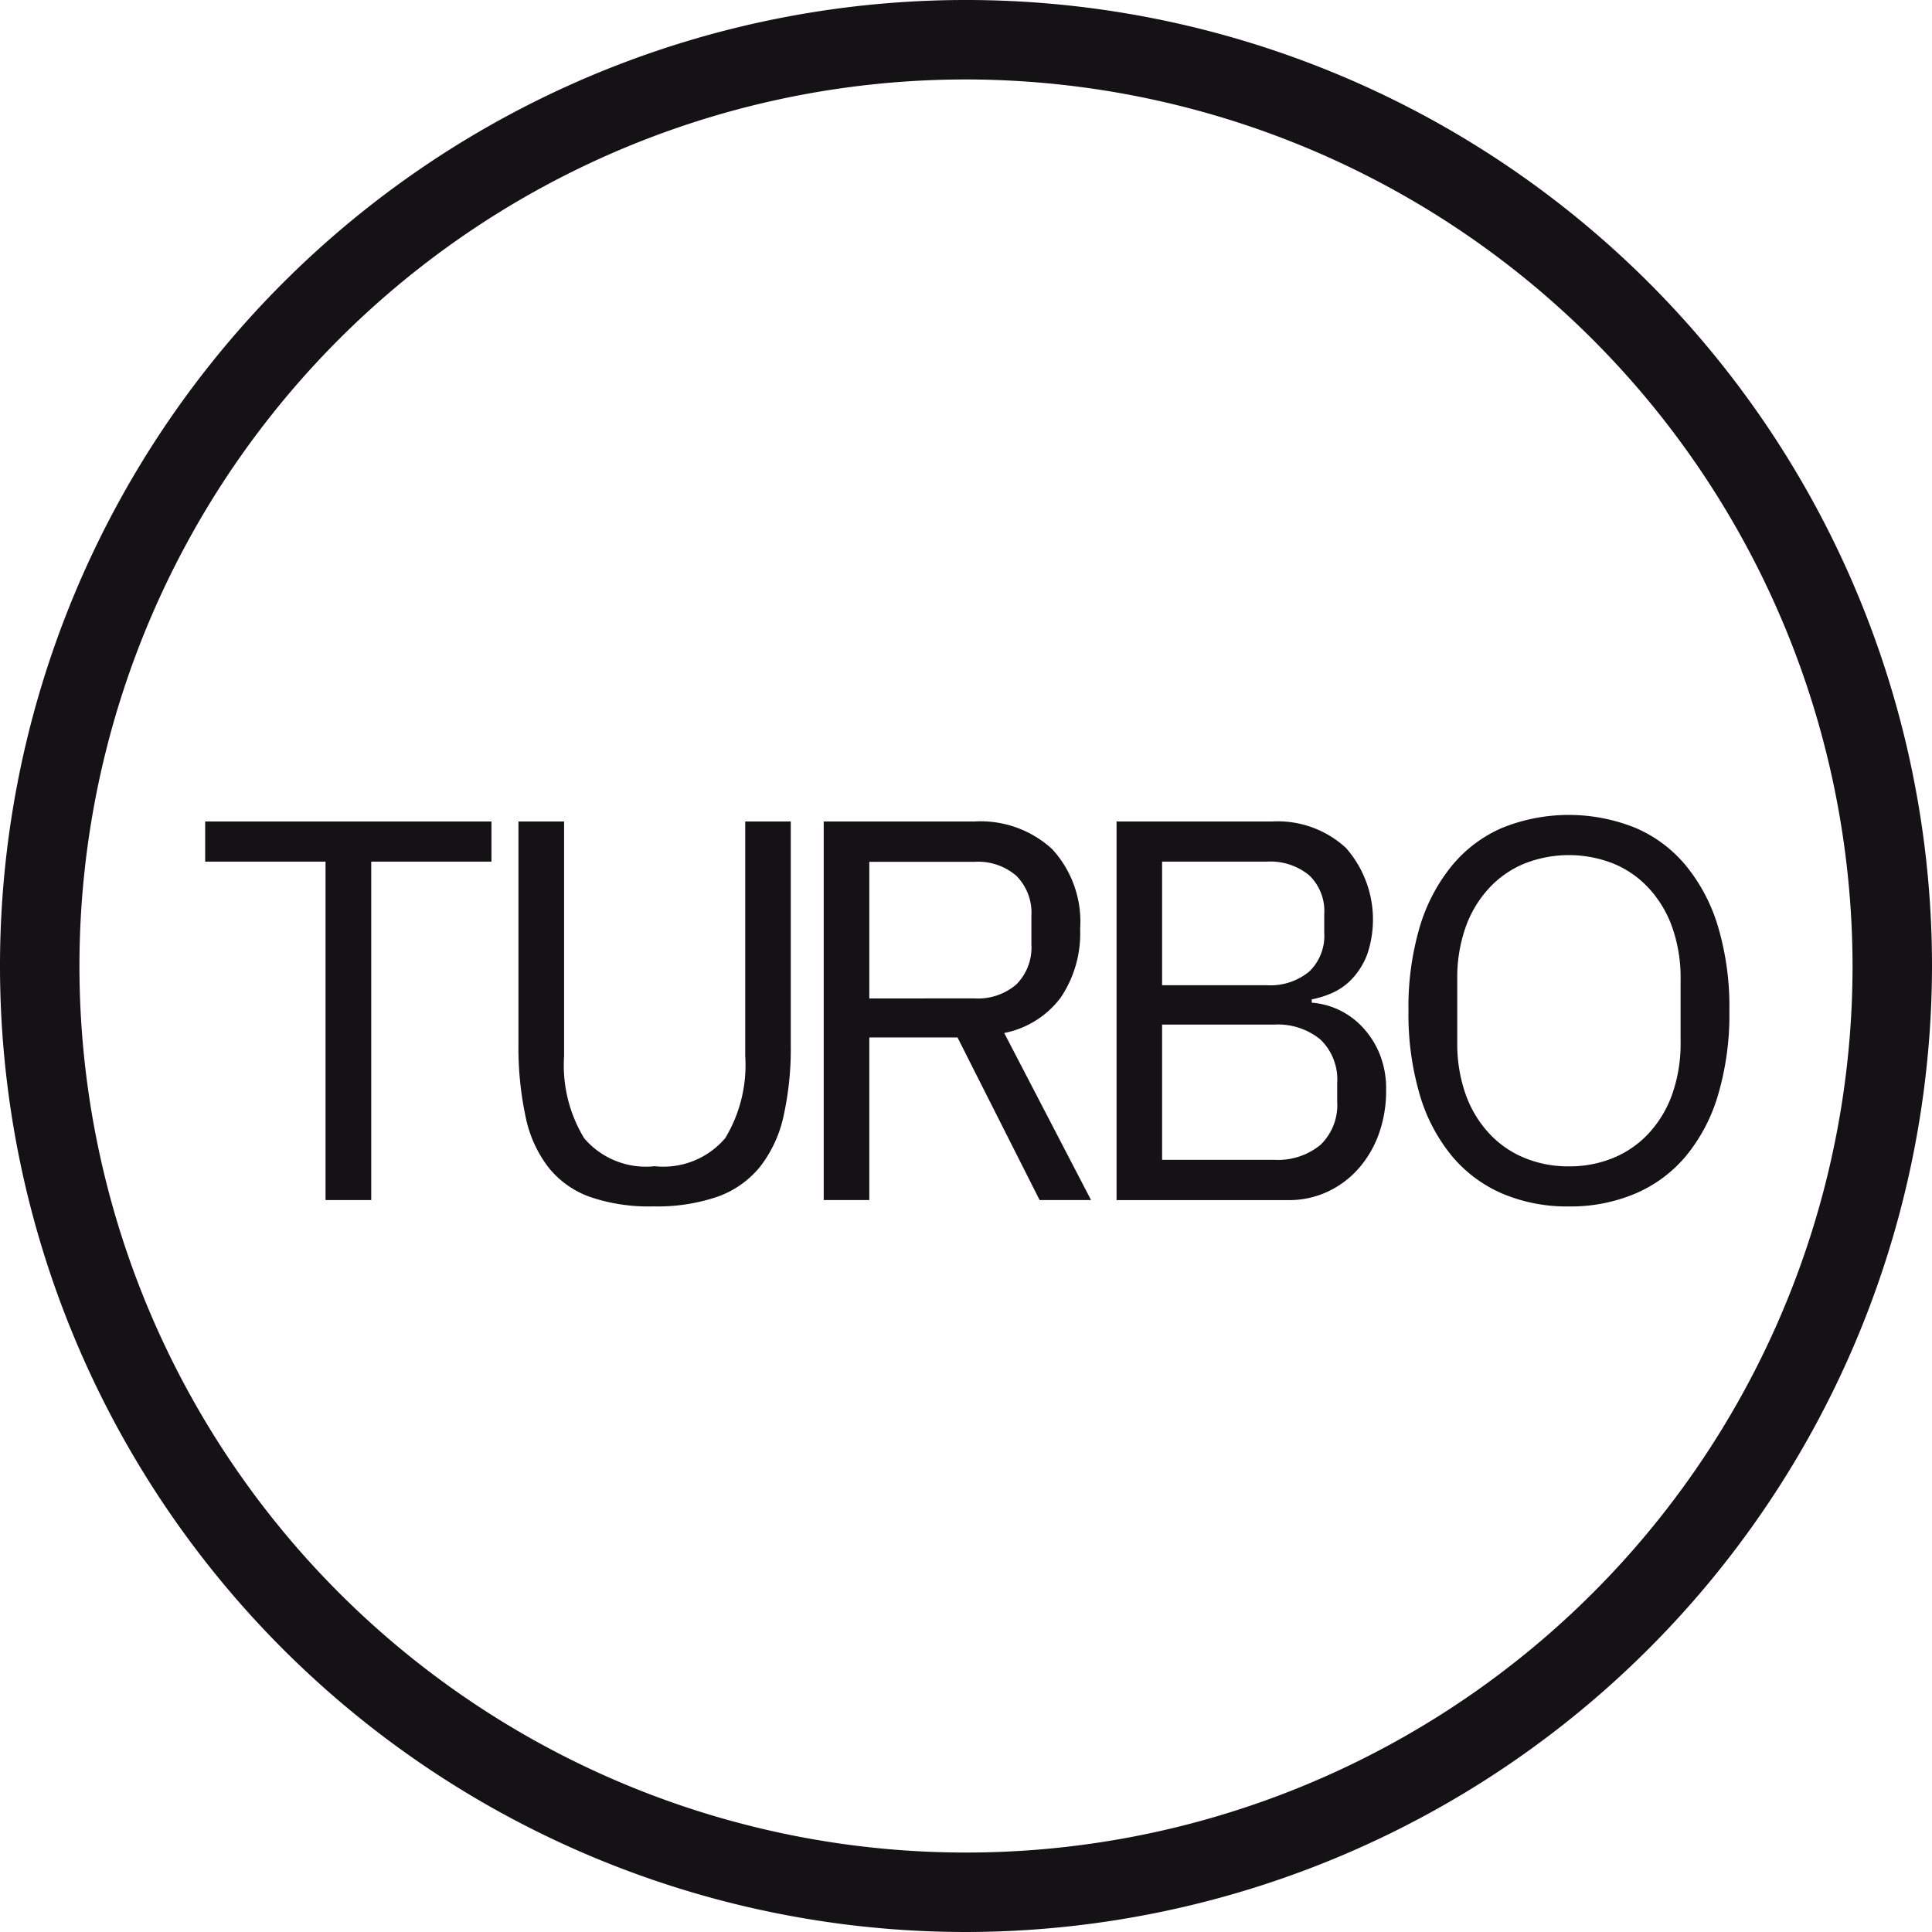 <svg height="40" viewBox="0 0 40 40" width="40" xmlns="http://www.w3.org/2000/svg" xmlns:xlink="http://www.w3.org/1999/xlink"><clipPath id="a"><path d="m0 0h40v40h-40z"/></clipPath><g clip-path="url(#a)" fill="#141215"><path d="m20 40a20 20 0 1 1 20-20 20.024 20.024 0 0 1 -20 20m0-38.355a18.355 18.355 0 1 0 18.355 18.355 18.376 18.376 0 0 0 -18.355-18.355"/><path d="m7 15.093v7.007h-.946v-7.007h-2.492v-.831h5.927v.831z" transform="translate(.686 2.746)"/><path d="m9.945 14.262v4.857a2.908 2.908 0 0 0 .415 1.7 1.676 1.676 0 0 0 1.46.58 1.679 1.679 0 0 0 1.46-.58 2.917 2.917 0 0 0 .415-1.7v-4.857h.943v4.625a6.43 6.43 0 0 1 -.151 1.482 2.593 2.593 0 0 1 -.487 1.044 1.989 1.989 0 0 1 -.88.618 3.848 3.848 0 0 1 -1.33.2 3.749 3.749 0 0 1 -1.32-.2 1.926 1.926 0 0 1 -.857-.618 2.554 2.554 0 0 1 -.466-1.043 6.83 6.83 0 0 1 -.147-1.483v-4.625z" transform="translate(1.734 2.746)"/><path d="m15.244 22.1h-.944v-7.838h3.121a2.189 2.189 0 0 1 1.611.574 2.218 2.218 0 0 1 .577 1.649 2.378 2.378 0 0 1 -.4 1.42 1.92 1.92 0 0 1 -1.172.736l1.798 3.459h-1.065l-1.7-3.367h-1.826zm2.178-4.175a1.217 1.217 0 0 0 .869-.292 1.085 1.085 0 0 0 .309-.83v-.584a1.085 1.085 0 0 0 -.309-.83 1.211 1.211 0 0 0 -.869-.292h-2.178v2.829z" transform="translate(2.754 2.746)"/><path d="m19.384 14.262h3.222a2.082 2.082 0 0 1 1.531.551 2.245 2.245 0 0 1 .433 2.211 1.549 1.549 0 0 1 -.314.5 1.28 1.28 0 0 1 -.416.292 1.987 1.987 0 0 1 -.415.129v.068a1.609 1.609 0 0 1 .977.432 1.806 1.806 0 0 1 .4.562 1.905 1.905 0 0 1 .163.824 2.619 2.619 0 0 1 -.151.9 2.207 2.207 0 0 1 -.422.719 1.958 1.958 0 0 1 -.639.477 1.882 1.882 0 0 1 -.809.174h-3.56zm.943 3.39h2.166a1.269 1.269 0 0 0 .877-.28 1.025 1.025 0 0 0 .314-.809v-.382a1.022 1.022 0 0 0 -.314-.807 1.269 1.269 0 0 0 -.877-.281h-2.166zm0 3.615h2.323a1.388 1.388 0 0 0 .955-.309 1.144 1.144 0 0 0 .347-.9v-.382a1.147 1.147 0 0 0 -.347-.9 1.388 1.388 0 0 0 -.955-.309h-2.323z" transform="translate(3.733 2.746)"/><path d="m27.772 22.254a3.427 3.427 0 0 1 -1.372-.264 2.8 2.8 0 0 1 -1.043-.774 3.577 3.577 0 0 1 -.669-1.269 5.914 5.914 0 0 1 -.235-1.746 5.861 5.861 0 0 1 .235-1.74 3.644 3.644 0 0 1 .669-1.268 2.762 2.762 0 0 1 1.043-.78 3.688 3.688 0 0 1 2.744 0 2.754 2.754 0 0 1 1.049.78 3.624 3.624 0 0 1 .669 1.268 5.823 5.823 0 0 1 .235 1.74 5.875 5.875 0 0 1 -.235 1.746 3.558 3.558 0 0 1 -.669 1.269 2.789 2.789 0 0 1 -1.049.774 3.431 3.431 0 0 1 -1.369.264m0-.83a2.362 2.362 0 0 0 .931-.18 2.059 2.059 0 0 0 .735-.519 2.334 2.334 0 0 0 .478-.811 3.142 3.142 0 0 0 .168-1.059v-1.307a3.14 3.14 0 0 0 -.168-1.058 2.345 2.345 0 0 0 -.478-.811 2.059 2.059 0 0 0 -.735-.519 2.5 2.5 0 0 0 -1.863 0 2.059 2.059 0 0 0 -.735.519 2.345 2.345 0 0 0 -.478.811 3.14 3.14 0 0 0 -.167 1.058v1.307a3.142 3.142 0 0 0 .167 1.059 2.334 2.334 0 0 0 .478.811 2.059 2.059 0 0 0 .735.519 2.362 2.362 0 0 0 .931.18" transform="translate(4.708 2.724)"/></g></svg>